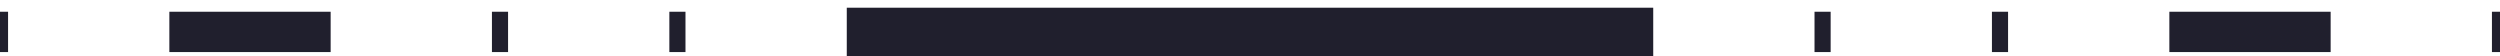 <svg xmlns="http://www.w3.org/2000/svg" width="310" height="7" viewBox="0 0 310 7" fill="none"><path d="M0 6.456H1L1 1.456H0L0 6.456Z" fill="#201F2D"></path><path d="M21 6.456L41 6.456V1.456L21 1.456L21 6.456Z" fill="#201F2D"></path><path d="M61 6.456H63V1.456H61V6.456Z" fill="#201F2D"></path><path d="M83 6.456H85V1.456H83V6.456Z" fill="#201F2D"></path><path d="M105 6.956L205 6.956V0.956L105 0.956V6.956Z" fill="#201F2D"></path><path d="M227 1.456H225V6.456H227V1.456Z" fill="#201F2D"></path><path d="M249 1.456H247V6.456H249V1.456Z" fill="#201F2D"></path><path d="M289 1.456H269V6.456H289V1.456Z" fill="#201F2D"></path><path d="M310 1.456H309V6.456H310V1.456Z" fill="#201F2D"></path></svg>